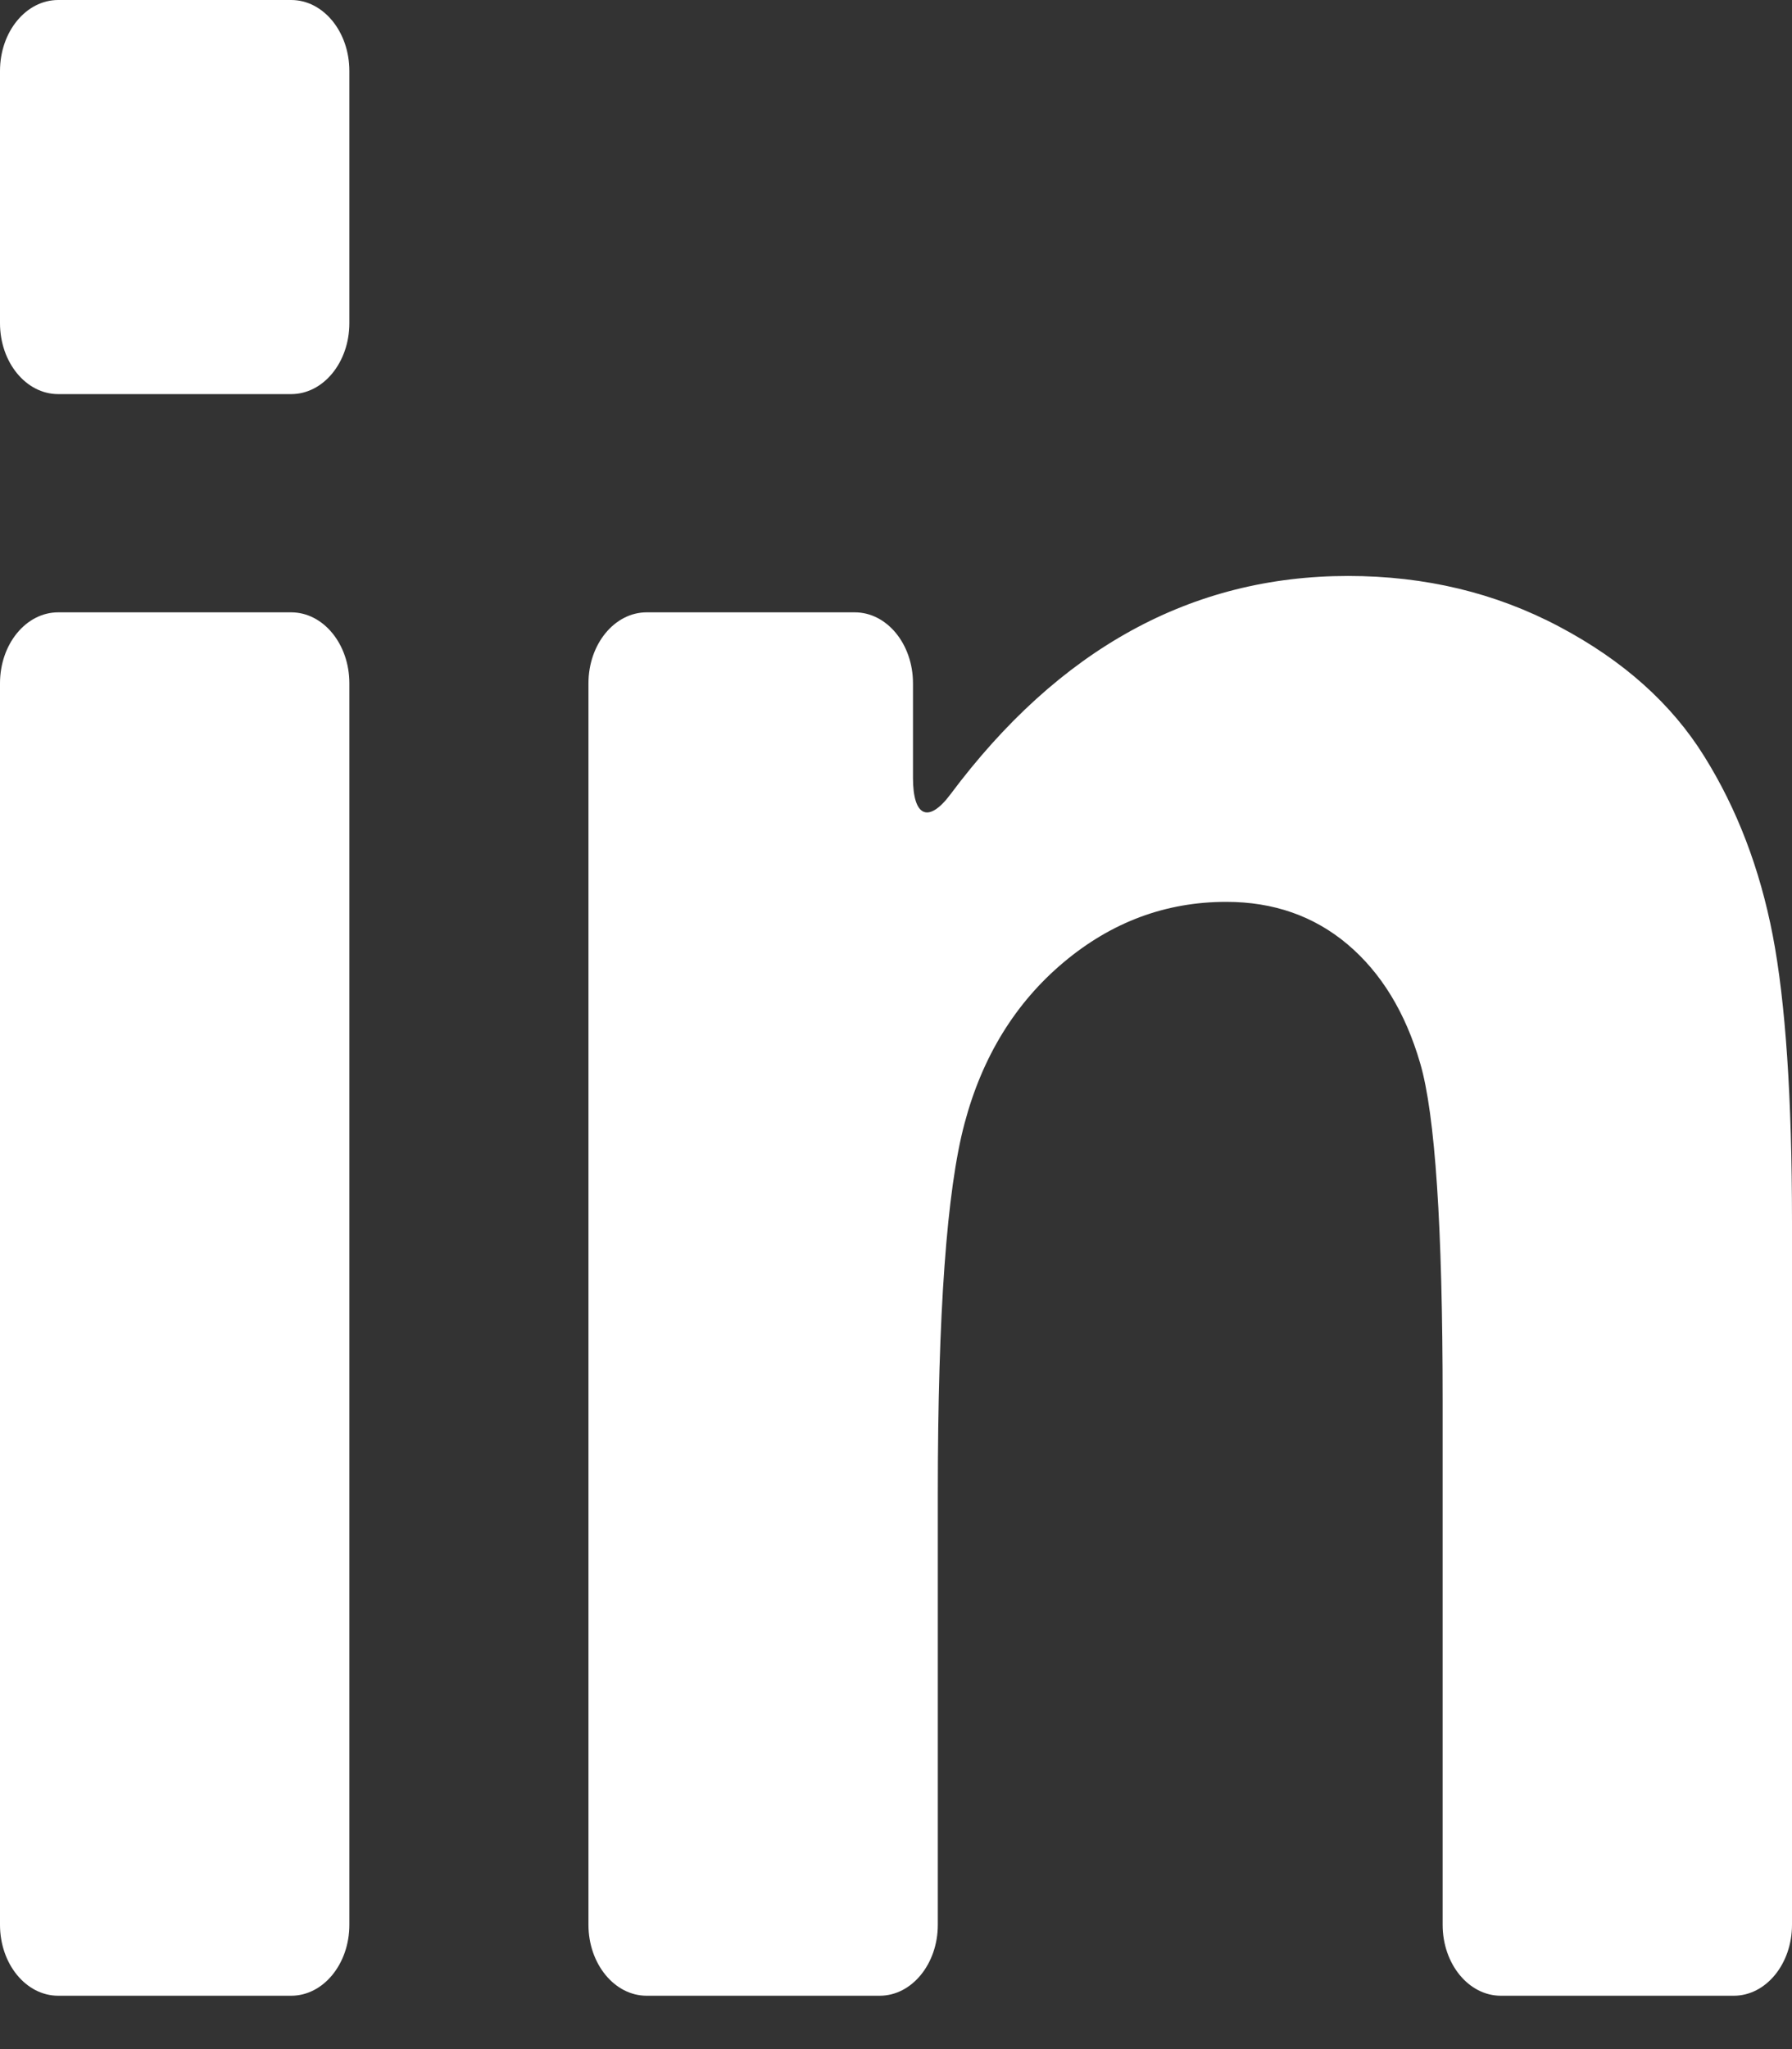 <svg width="21" height="24" viewBox="0 0 21 24" fill="none" xmlns="http://www.w3.org/2000/svg">
<rect x="0" y="0" width="21" height="24" fill="#333333" stroke="none"/>
<path d="M0.682 23.375H3.412C3.789 23.375 4.094 23.003 4.094 22.544V8.003C4.094 7.544 3.789 7.172 3.412 7.172H0.682C0.305 7.172 0 7.544 0 8.003V22.544C0 23.003 0.305 23.375 0.682 23.375Z" fill="white"/>
<path d="M0.682 4.616H3.412C3.789 4.616 4.094 4.244 4.094 3.785V0.831C4.094 0.372 3.789 0 3.412 0H0.682C0.305 0 0 0.372 0 0.831V3.785C0 4.244 0.305 4.616 0.682 4.616Z" fill="white"/>
<path d="M19.972 8.859C19.589 8.243 19.023 7.737 18.275 7.341C17.527 6.944 16.702 6.746 15.798 6.746C13.964 6.746 12.411 7.599 11.137 9.305C10.883 9.644 10.699 9.57 10.699 9.111V8.003C10.699 7.544 10.394 7.172 10.017 7.172H7.578C7.202 7.172 6.896 7.544 6.896 8.003V22.544C6.896 23.003 7.202 23.375 7.578 23.375H10.309C10.685 23.375 10.99 23.003 10.99 22.544V17.487C10.99 15.38 11.095 13.936 11.304 13.155C11.512 12.374 11.899 11.747 12.462 11.273C13.025 10.8 13.661 10.563 14.37 10.563C14.924 10.563 15.398 10.729 15.791 11.06C16.184 11.392 16.469 11.856 16.643 12.454C16.818 13.052 16.906 14.368 16.906 16.404V22.544C16.906 23.003 17.211 23.375 17.588 23.375H20.318C20.694 23.375 21 23.003 21 22.544V14.309C21 12.854 20.924 11.735 20.774 10.954C20.623 10.173 20.356 9.474 19.972 8.859Z" fill="white"/>
</svg>
